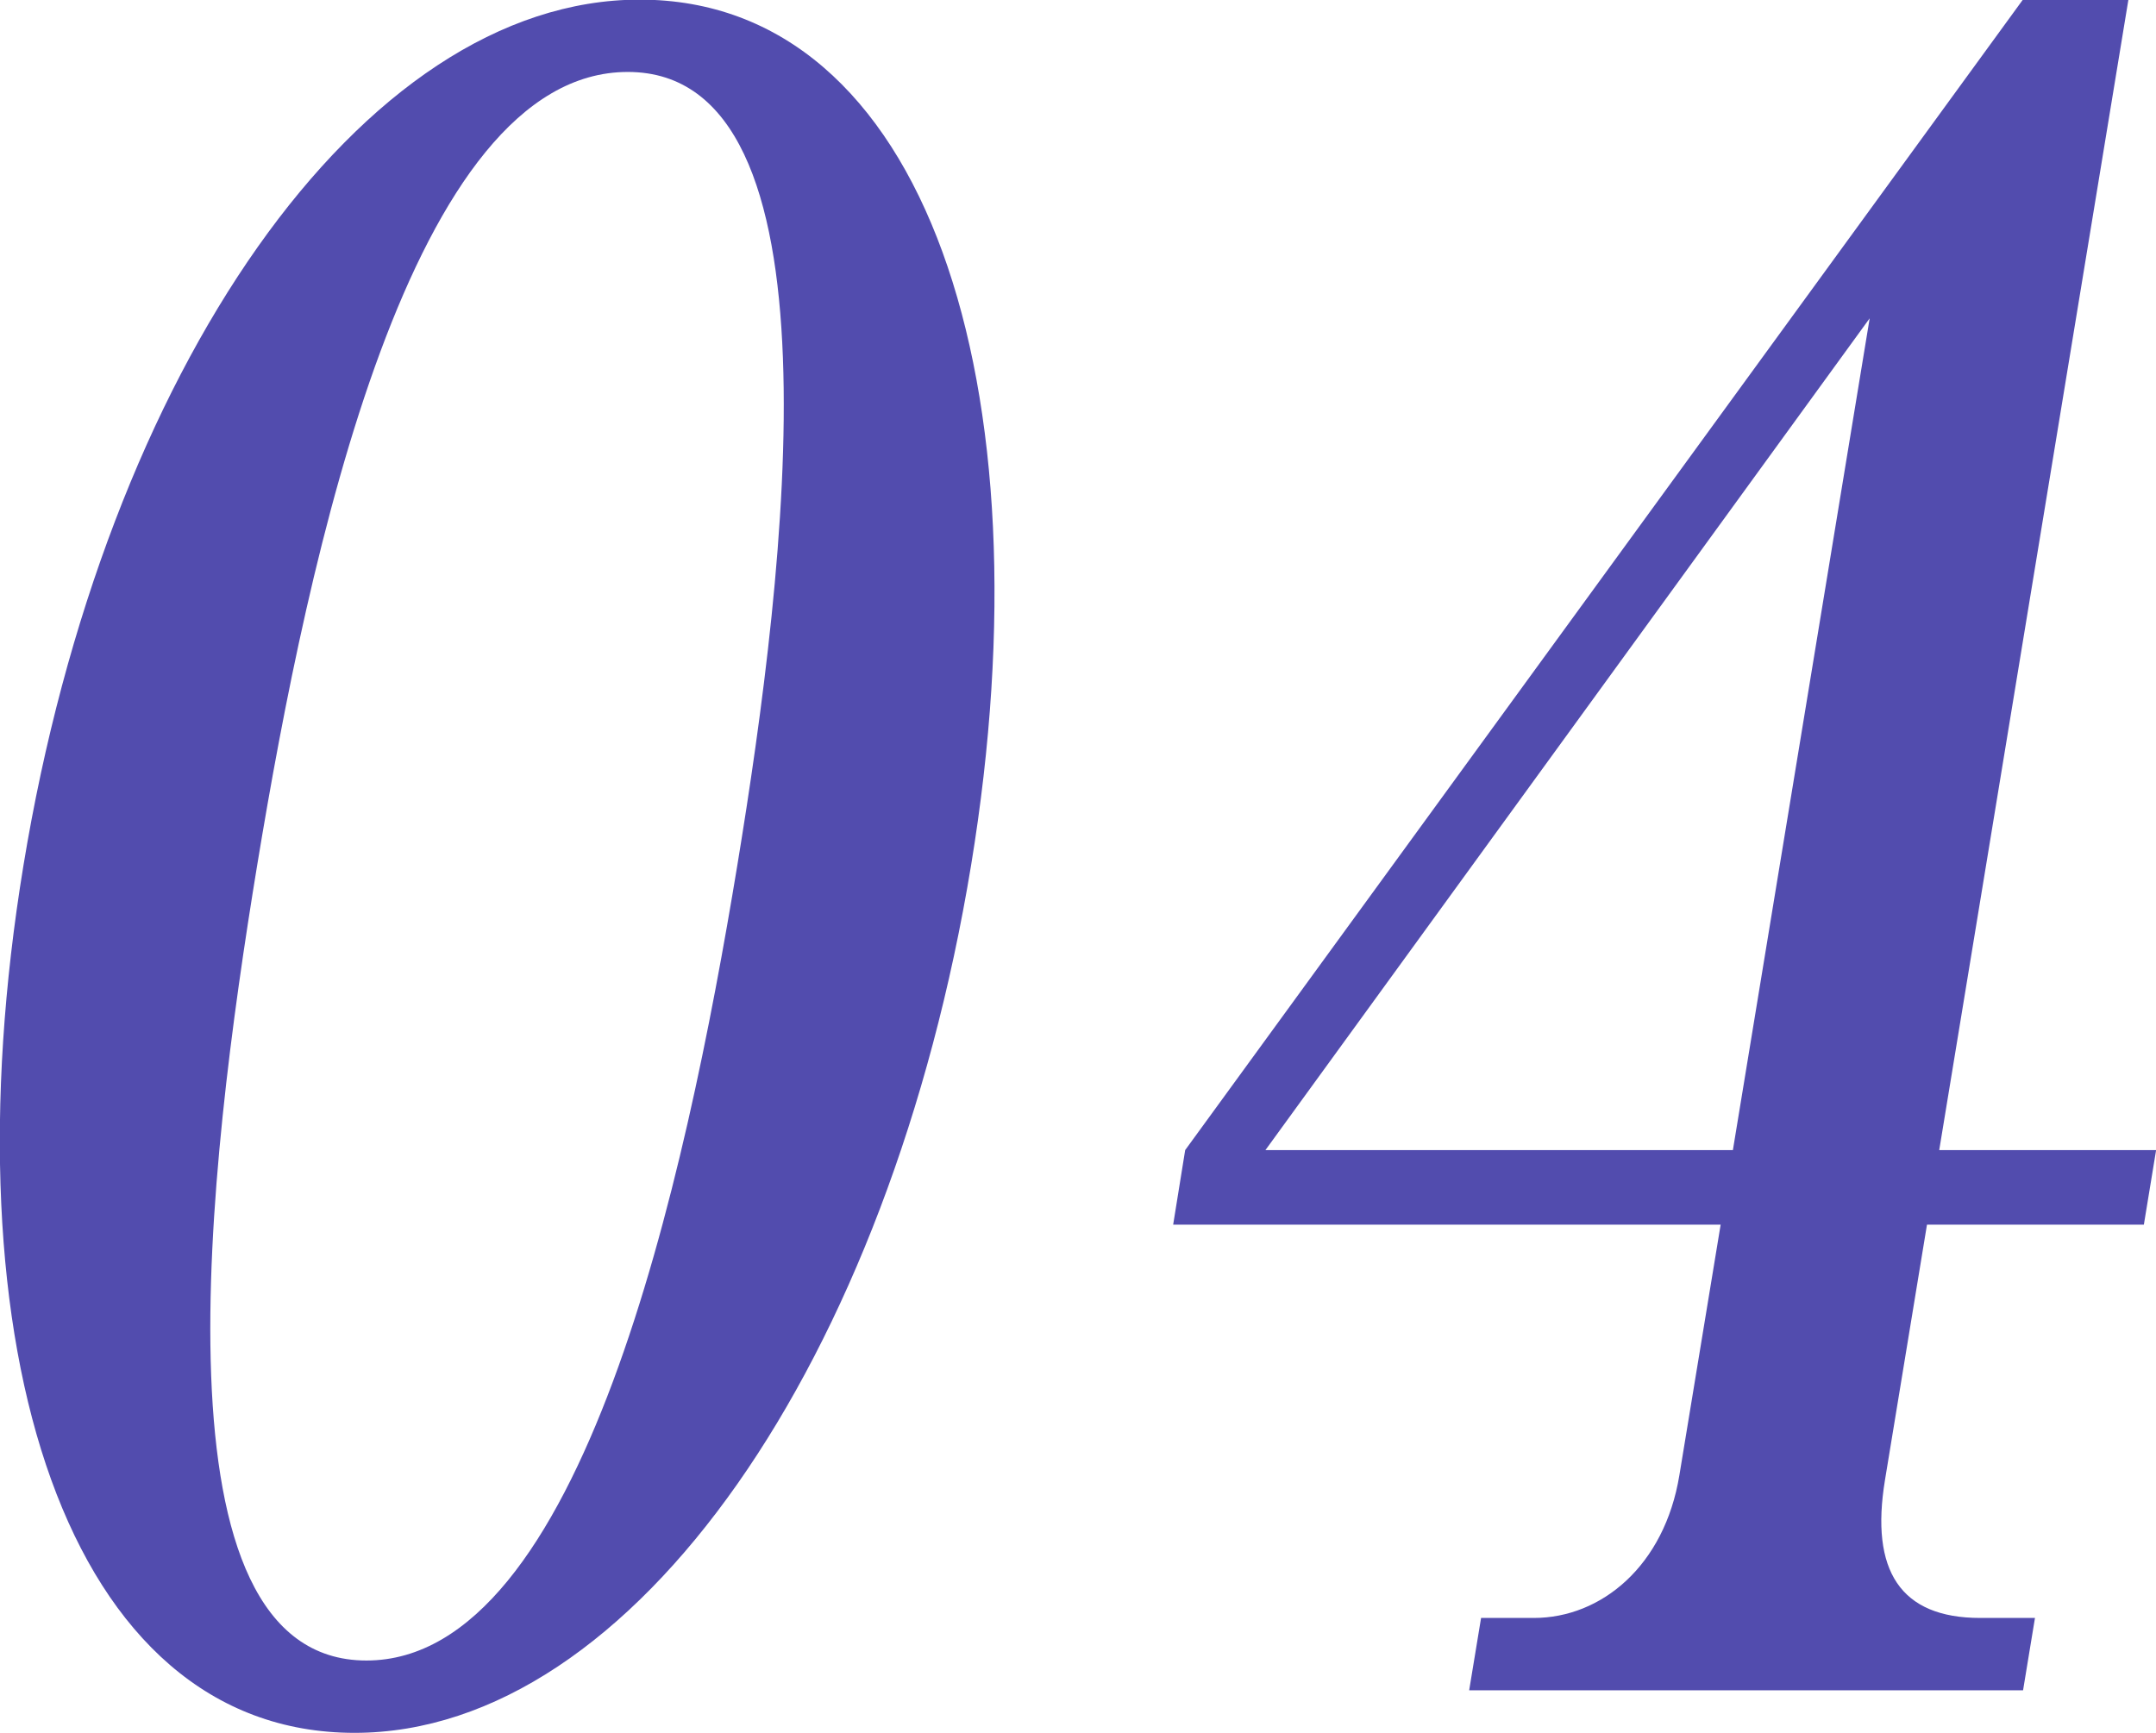 <svg xmlns="http://www.w3.org/2000/svg" width="57.219" height="46" viewBox="0 0 57.219 46">
  <defs>
    <style>
      .cls-1 {
        fill: #524cae;
        fill-rule: evenodd;
      }
    </style>
  </defs>
  <path id="_04.svg" data-name="04.svg" class="cls-1" d="M310.537,5749.24c-7.377,0-14.192,9.84-16.352,22.98-2.1,12.78,1.13,23.03,8.787,23.03,7.433,0,14.211-9.95,16.362-23.03C321.435,5759.44,318.138,5749.24,310.537,5749.24Zm-0.315,1.92c5.812,0,4.2,13.2,2.908,21.06-1.381,8.4-4.142,21.11-9.843,21.11-5.812,0-4.21-13.13-2.9-21.11C301.75,5763.94,304.465,5751.16,310.222,5751.16Zm14.475,30.6h14.53l-1.095,6.65c-0.395,2.41-2.074,3.79-3.863,3.79h-1.4l-0.316,1.92h14.7l0.316-1.92h-1.453c-2.124,0-2.923-1.26-2.528-3.66l1.115-6.78h5.756l0.325-1.98h-5.756l5.021-30.54h-2.8l-22.233,30.54Zm18.485-24.06-3.63,22.08H327.146Z" transform="translate(-293.562 -5749.25)"/>
</svg>
